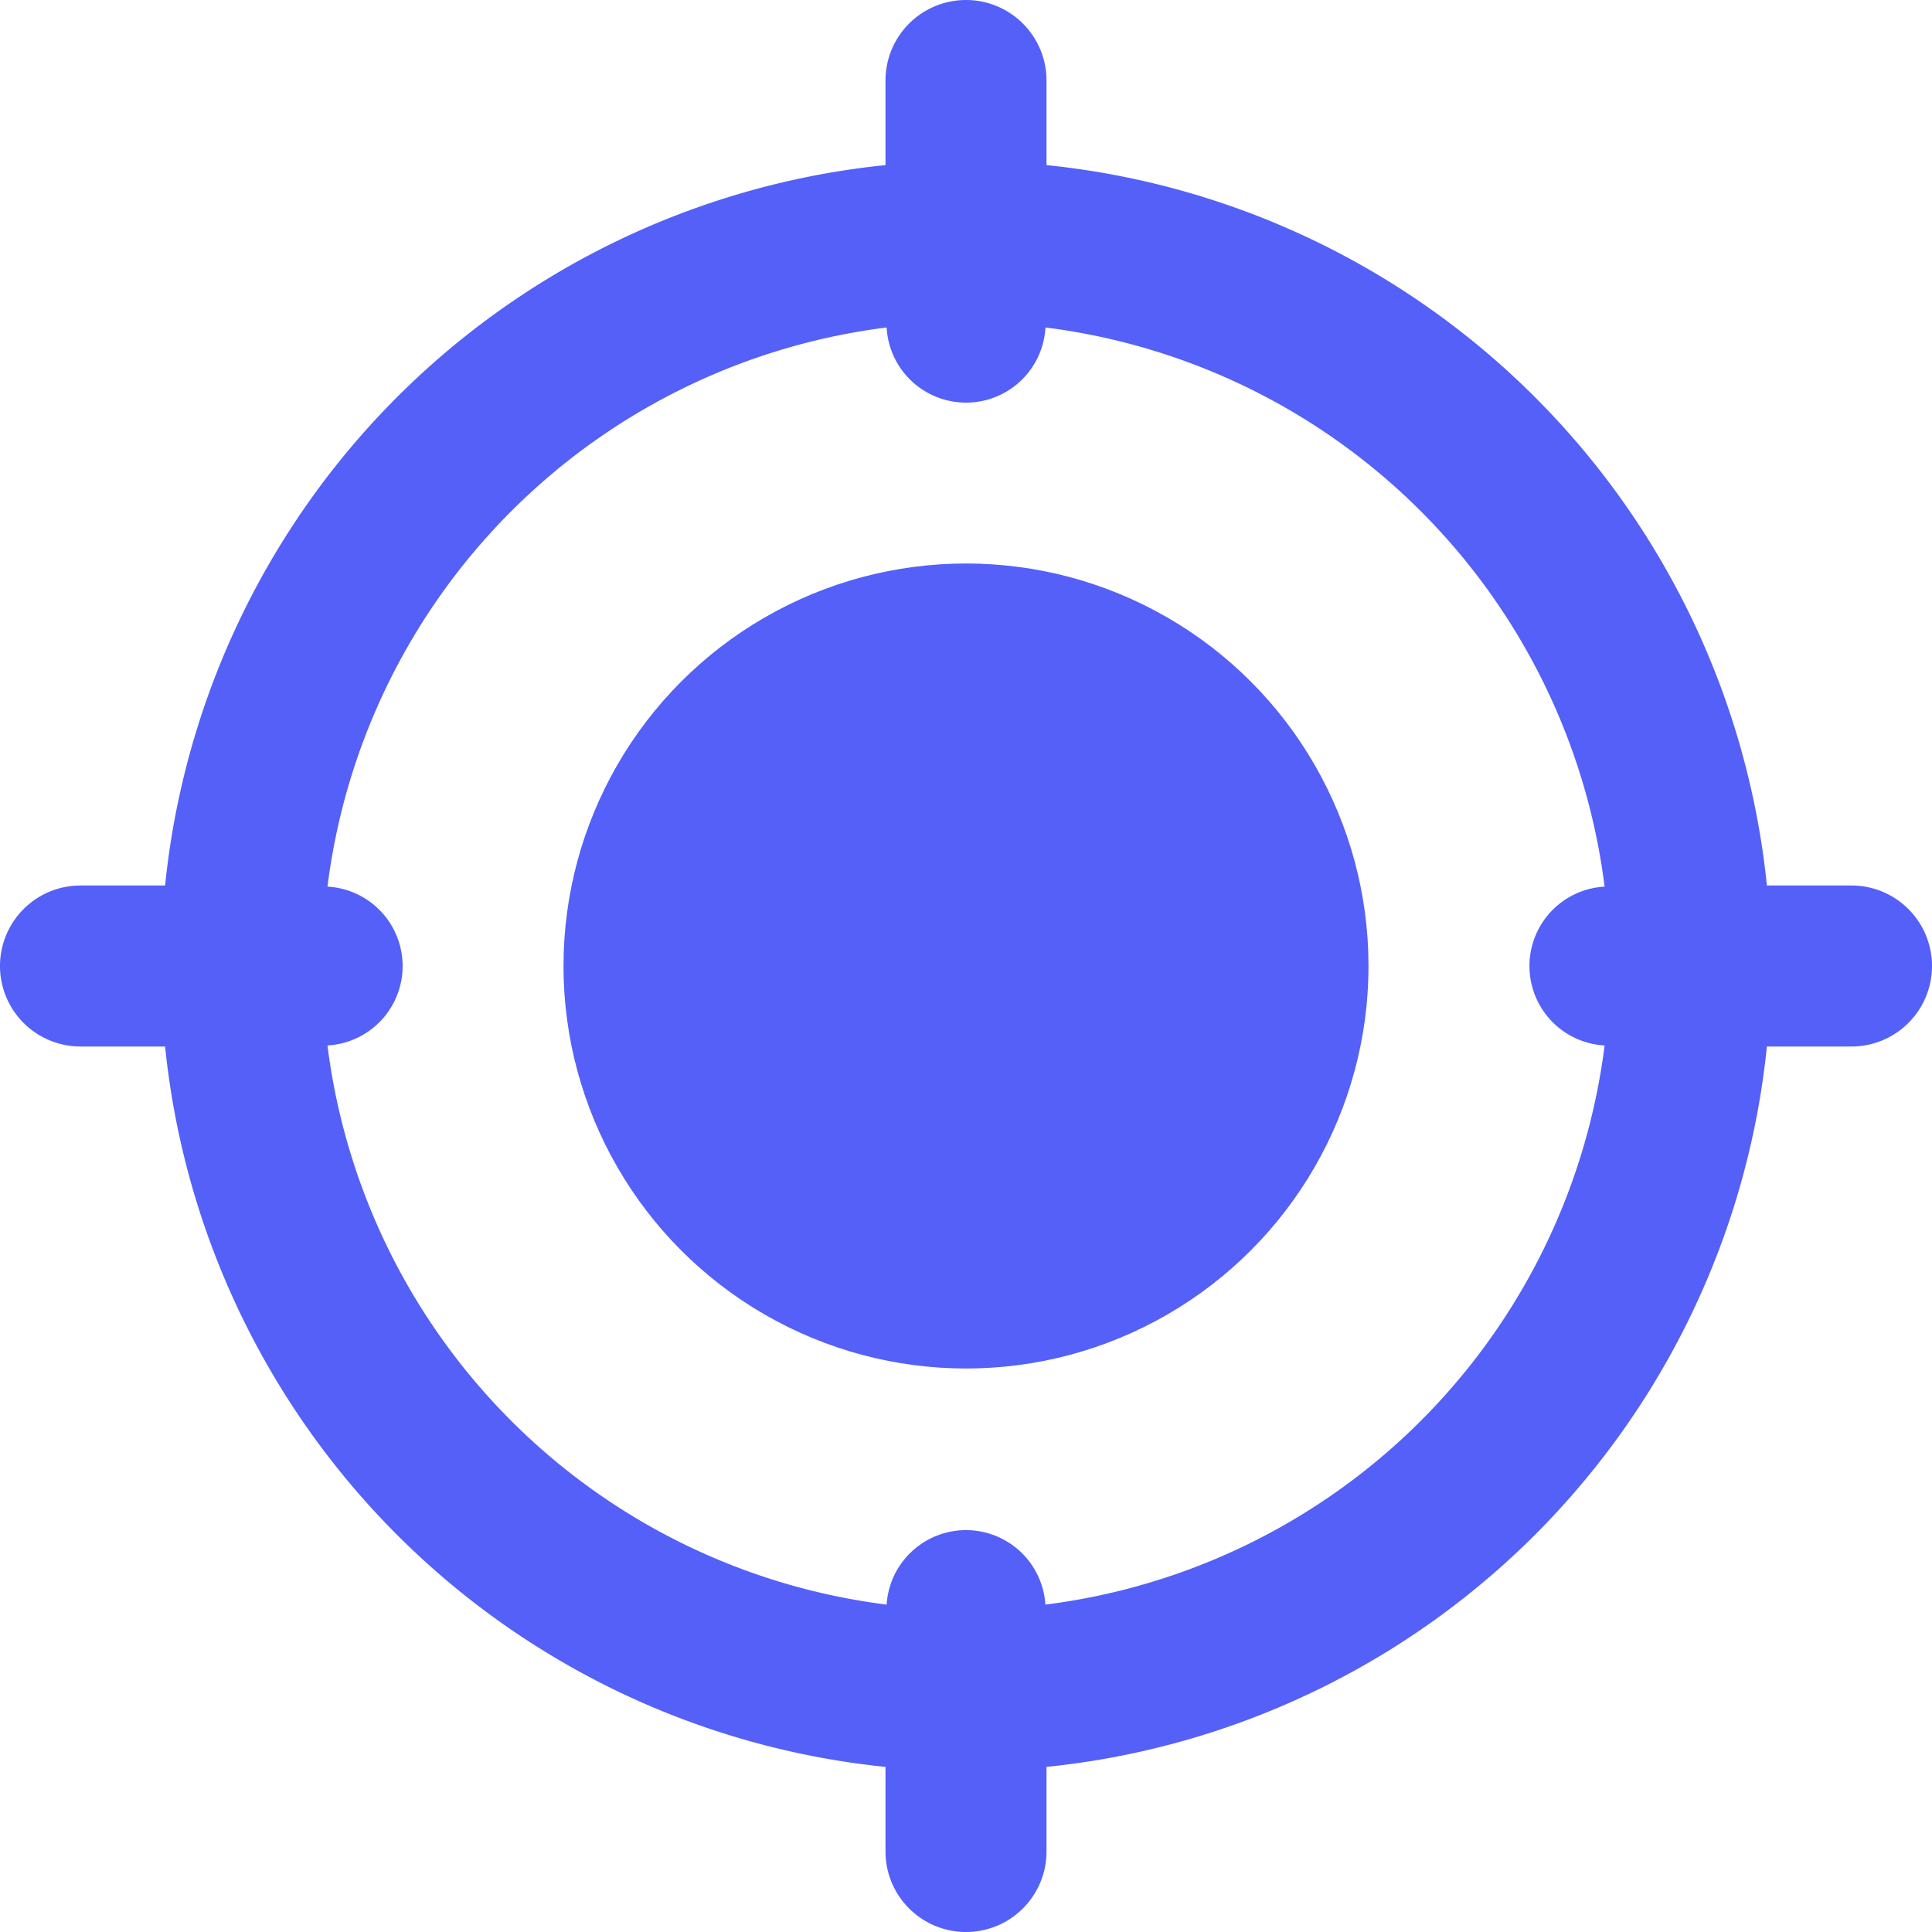 <svg id="nearme" xmlns="http://www.w3.org/2000/svg" width="24" height="24" viewBox="0 0 24 24" fill="#5460F7">
  <circle id="Ellipse_33" data-name="Ellipse 33" cx="5" cy="5" r="5" transform="translate(7 7)"/>
  <path id="Path_498" data-name="Path 498" d="M23,11H21.949A10.015,10.015,0,0,0,13,2.051V1a1,1,0,0,0-2,0V2.051A10.015,10.015,0,0,0,2.051,11H1a1,1,0,0,0,0,2H2.051A10.016,10.016,0,0,0,11,21.949V23a1,1,0,0,0,2,0V21.949A10.016,10.016,0,0,0,21.949,13H23a1,1,0,0,0,0-2ZM12.986,19.933a.988.988,0,0,0-1.972,0,8.007,8.007,0,0,1-6.946-6.946.988.988,0,0,0,0-1.973,8.007,8.007,0,0,1,6.946-6.946.988.988,0,0,0,1.973,0,8.007,8.007,0,0,1,6.946,6.946.988.988,0,0,0,0,1.973A8.009,8.009,0,0,1,12.986,19.933Z"/>
</svg>
